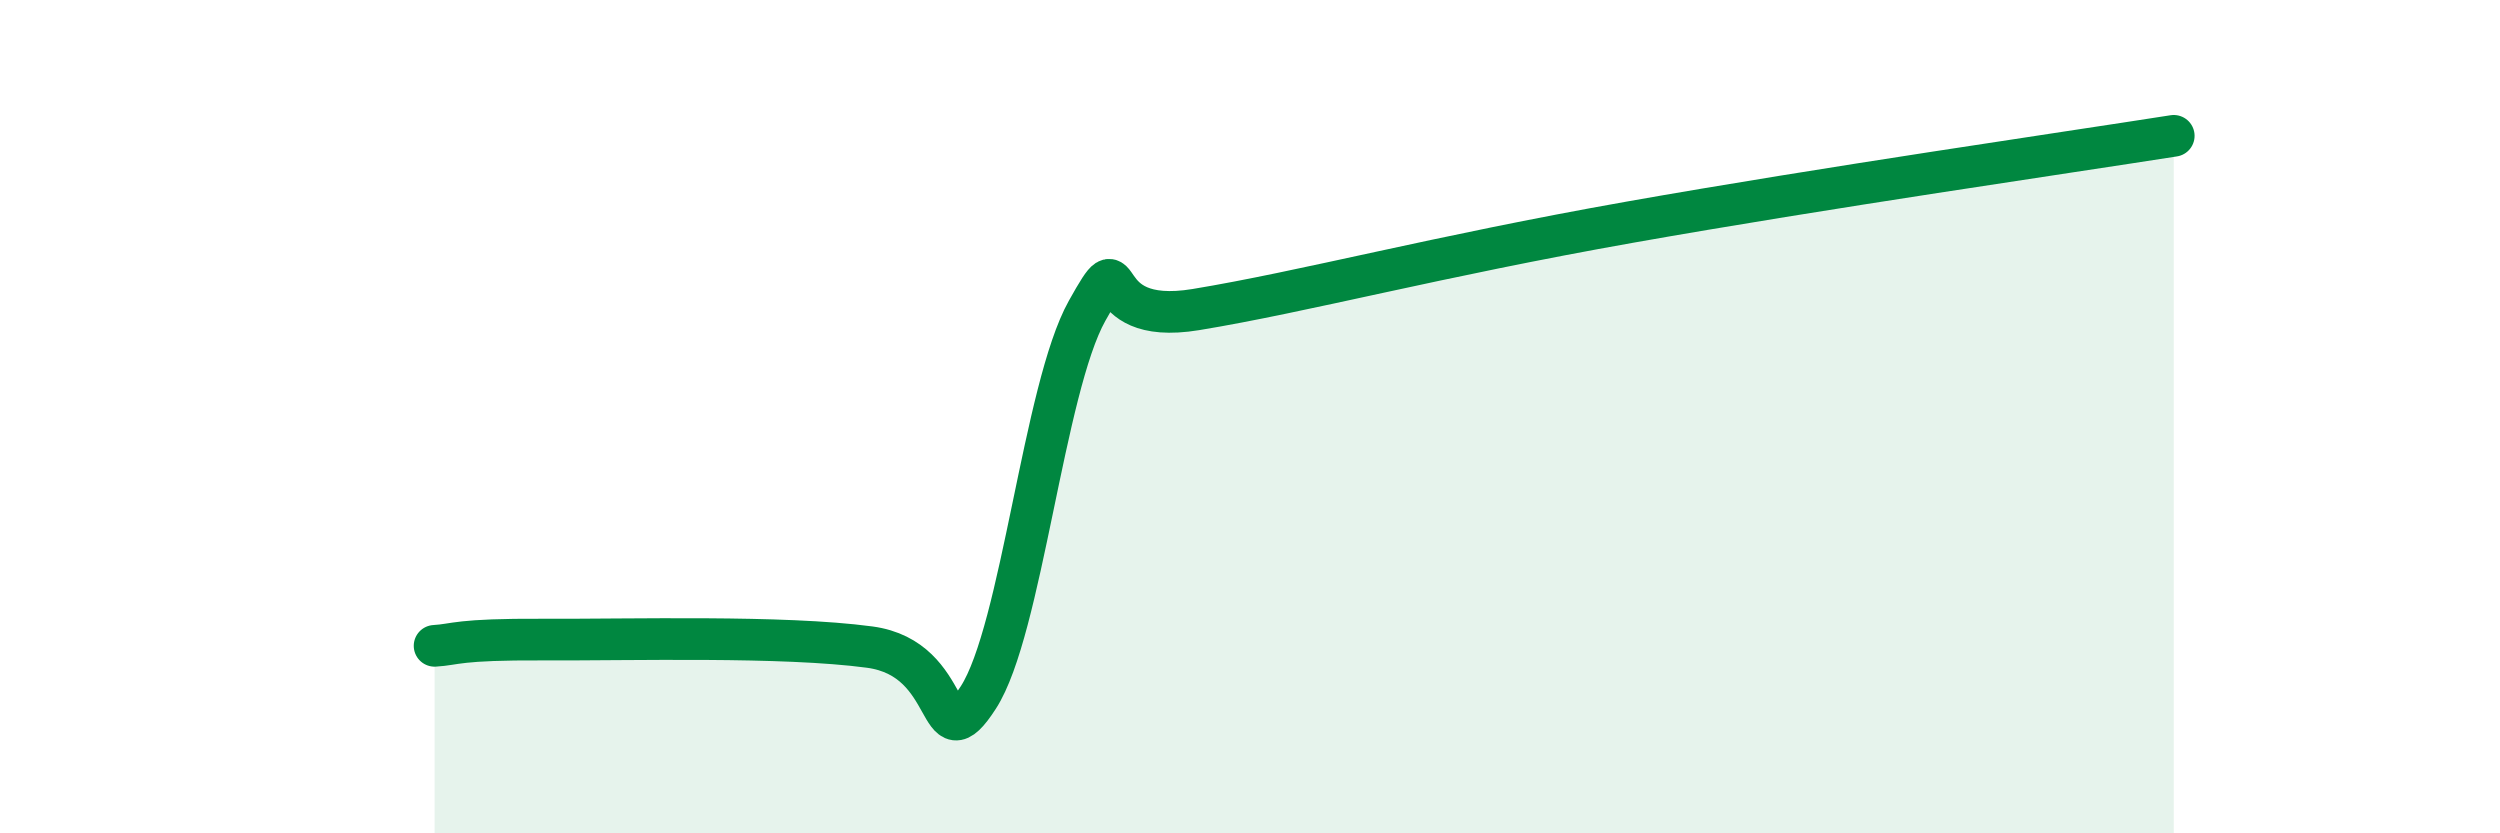 
    <svg width="60" height="20" viewBox="0 0 60 20" xmlns="http://www.w3.org/2000/svg">
      <path
        d="M 10.43,15.5 C 10.95,15.47 10.95,15.34 13.04,15.35 C 15.13,15.36 18.78,15.25 20.87,15.53 C 22.96,15.81 22.44,18.35 23.48,16.74 C 24.52,15.13 25.05,9.32 26.09,7.46 C 27.13,5.6 26.09,7.86 28.7,7.43 C 31.31,7 34.44,6.16 39.13,5.33 C 43.82,4.5 49.56,3.67 52.17,3.26L52.17 20L10.43 20Z"
        fill="#008740"
        opacity="0.1"
        stroke-linecap="round"
        stroke-linejoin="round"
      />
      <path
        d="M 10.43,15.5 C 10.95,15.47 10.95,15.34 13.04,15.35 C 15.13,15.36 18.78,15.25 20.87,15.53 C 22.96,15.81 22.44,18.35 23.48,16.74 C 24.52,15.13 25.05,9.32 26.09,7.46 C 27.13,5.6 26.09,7.86 28.7,7.43 C 31.31,7 34.44,6.16 39.13,5.33 C 43.82,4.5 49.56,3.67 52.17,3.26"
        stroke="#008740"
        stroke-width="1"
        fill="none"
        stroke-linecap="round"
        stroke-linejoin="round"
      />
    </svg>
  